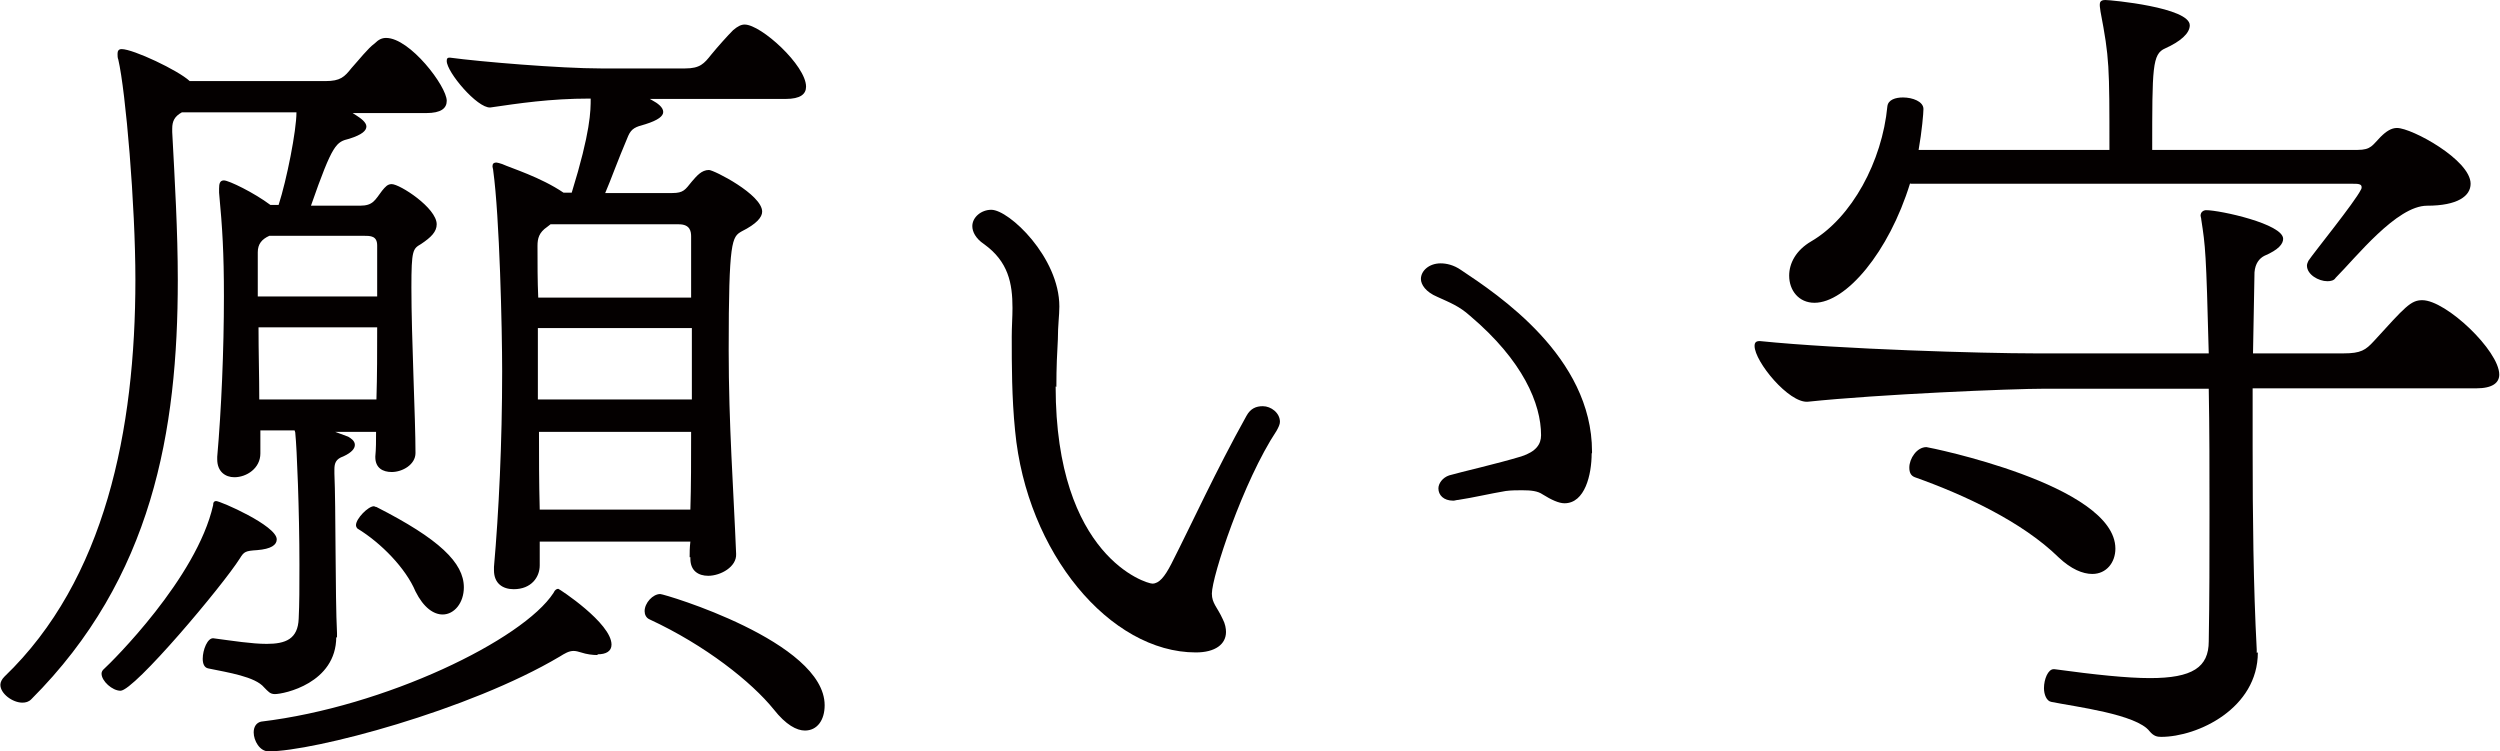<?xml version="1.0" encoding="UTF-8"?>
<svg id="_レイヤー_1" data-name="レイヤー 1" xmlns="http://www.w3.org/2000/svg" viewBox="0 0 67.21 20.2">
  <defs>
    <style>
      .cls-1 {
        isolation: isolate;
      }

      .cls-2 {
        fill: #040000;
      }
    </style>
  </defs>
  <g class="cls-1">
    <path class="cls-2" d="M9.04,17.12c0,1.25-1.41,1.54-1.65,1.54-.13,0-.18-.07-.29-.18-.24-.29-.97-.4-1.5-.51-.11-.02-.15-.13-.15-.26,0-.24,.13-.57,.29-.55,.53,.07,1.03,.15,1.43,.15,.51,0,.84-.13,.86-.68,.02-.4,.02-.84,.02-1.45,0-1.45-.07-3.15-.11-3.52,0-.02,0-.04-.02-.09h-.92v.62c0,.4-.37,.64-.7,.64-.24,0-.46-.15-.46-.48v-.07c.11-1.25,.18-2.86,.18-4.31,0-1.17-.04-1.83-.13-2.79v-.11c0-.13,.02-.22,.13-.22,.13,0,.81,.33,1.25,.66h.22c.22-.68,.48-2,.48-2.49h-3.08c-.2,.11-.26,.24-.26,.44v.09c.07,1.32,.15,2.66,.15,3.98,0,4.05-.68,8.01-3.94,11.27-.07,.07-.15,.09-.24,.09-.26,0-.59-.24-.59-.48,0-.07,.04-.15,.11-.22,2.71-2.6,3.52-6.64,3.52-10.67,0-2-.26-5.06-.46-5.92-.02-.04-.02-.11-.02-.15,0-.07,.02-.13,.11-.13,.31,0,1.52,.57,1.83,.86h3.65c.4,0,.51-.11,.7-.35,.2-.22,.44-.53,.62-.66,.11-.11,.2-.15,.31-.15,.64,0,1.63,1.3,1.63,1.69,0,.2-.15,.33-.55,.33h-1.98l.11,.07c.11,.07,.26,.18,.26,.29s-.11,.22-.46,.33c-.35,.09-.44,.11-1.03,1.8h1.32c.35,0,.4-.15,.59-.4,.09-.11,.15-.18,.26-.18,.22,0,1.21,.64,1.21,1.08,0,.2-.15,.35-.42,.53-.22,.13-.26,.15-.26,1.17,0,1.36,.11,3.5,.11,4.45,0,.31-.35,.51-.64,.51-.24,0-.44-.11-.44-.4v-.02c.02-.2,.02-.42,.02-.66h-1.1l.35,.13c.07,.04,.18,.11,.18,.22,0,.09-.07,.2-.31,.31-.2,.07-.24,.18-.24,.35v.11c.04,.88,.02,3.3,.07,4.29v.13Zm-3.23-3.65c.11,0,1.63,.66,1.63,1.03,0,.15-.15,.26-.53,.29-.31,.02-.35,.04-.46,.22-.46,.73-2.84,3.56-3.21,3.56-.22,0-.51-.26-.51-.46,0-.04,.02-.09,.07-.13,.2-.18,2.49-2.44,2.93-4.4,0-.07,.02-.11,.09-.11Zm10.25,4.14c-.13,0-.29-.02-.44-.07-.07-.02-.13-.04-.2-.04-.13,0-.24,.07-.37,.15-2.44,1.45-6.62,2.55-7.83,2.55-.24,0-.4-.29-.4-.51,0-.15,.07-.26,.2-.29,3.34-.4,7.04-2.2,7.86-3.46,.04-.09,.09-.11,.13-.11,.02,0,1.43,.92,1.43,1.5,0,.18-.15,.26-.37,.26ZM10.14,6.6c0-.26-.18-.26-.35-.26h-2.55c-.2,.09-.31,.22-.31,.44v1.19h3.21v-1.36Zm-3.19,2.2c0,.66,.02,1.32,.02,1.94h3.15c.02-.64,.02-1.3,.02-1.94h-3.19Zm2.66,5.41s-.04-.04-.04-.09c0-.18,.33-.51,.48-.51,.02,0,.04,.02,.07,.02,1.69,.86,2.35,1.5,2.35,2.16,0,.42-.26,.73-.57,.73-.24,0-.51-.18-.73-.62-.26-.62-.92-1.3-1.56-1.69Zm8.93,.77c0-.11,0-.26,.02-.42h-4.05v.64c0,.31-.22,.64-.7,.64-.29,0-.53-.15-.53-.51v-.09c.13-1.47,.22-3.34,.22-5.26,0-1.14-.07-4.16-.24-5.39,0-.04-.02-.09-.02-.11,0-.07,.02-.11,.11-.11,.02,0,.09,.02,.15,.04,.24,.11,1.03,.35,1.65,.77h.22c.51-1.65,.51-2.2,.51-2.53h-.02c-1.08,0-1.92,.13-2.68,.24-.35,.02-1.17-.95-1.17-1.25,0-.07,.02-.09,.07-.09h.02c.81,.11,2.97,.29,4.05,.29h2.27c.4,0,.51-.13,.7-.37,.18-.22,.44-.51,.59-.66,.13-.11,.22-.15,.31-.15,.44,0,1.65,1.1,1.65,1.67,0,.2-.15,.33-.55,.33h-3.65l.07,.04c.13,.07,.29,.18,.29,.31,0,.11-.13,.22-.48,.33-.26,.07-.37,.11-.46,.31-.31,.73-.46,1.17-.62,1.54h1.8c.31,0,.35-.09,.53-.31,.13-.15,.26-.31,.46-.31,.13,0,1.43,.66,1.43,1.12,0,.15-.15,.33-.55,.53-.26,.15-.35,.22-.35,3.19,0,2.02,.13,3.74,.2,5.48,.02,.35-.42,.59-.75,.59-.26,0-.48-.13-.48-.46v-.04Zm.04-8.62c0-.13-.02-.33-.33-.33h-3.45l-.09,.07c-.22,.15-.26,.31-.26,.51,0,.48,0,.95,.02,1.39h4.11v-1.63Zm.02,2.46h-4.14v1.92h4.14v-1.92Zm-4.11,2.79c0,.66,0,1.34,.02,2.09h4.05c.02-.62,.02-1.34,.02-2.09h-4.09Zm6.31,7.46c-.59-.73-1.83-1.72-3.34-2.42-.09-.04-.13-.13-.13-.22,0-.22,.22-.46,.42-.46,.11,0,4.42,1.28,4.42,2.99,0,.4-.2,.68-.53,.68-.22,0-.51-.15-.84-.57Z"/>
    <path class="cls-2" d="M28.38,10.39c0,4.58,2.44,5.3,2.6,5.3,.18,0,.33-.18,.51-.53,.57-1.12,1.19-2.49,2.02-3.98,.11-.2,.26-.26,.44-.26,.22,0,.46,.18,.46,.42,0,.07-.04,.15-.09,.24-.9,1.36-1.74,3.92-1.74,4.38,0,.26,.15,.37,.29,.68,.07,.13,.09,.26,.09,.35,0,.33-.29,.55-.81,.55-2.31,0-4.55-2.68-4.86-5.96-.09-.9-.09-1.76-.09-2.53,0-.26,.02-.53,.02-.77,0-.66-.11-1.25-.77-1.72-.22-.15-.31-.33-.31-.48,0-.24,.24-.44,.51-.44,.48,0,1.83,1.28,1.83,2.6,0,.24-.04,.51-.04,.88-.02,.35-.04,.75-.04,1.28Zm14.41,1.8c0,.57-.18,1.34-.73,1.34-.15,0-.35-.09-.59-.24-.13-.09-.31-.11-.55-.11-.13,0-.29,0-.44,.02-.42,.07-.88,.18-1.28,.24-.04,0-.09,.02-.13,.02-.26,0-.4-.15-.4-.33,0-.13,.11-.29,.29-.35,.31-.09,1.28-.31,1.94-.51,.4-.13,.53-.33,.53-.57,0-.84-.48-2-1.91-3.21-.29-.26-.53-.35-.88-.51-.31-.13-.44-.33-.44-.48,0-.22,.22-.42,.53-.42,.15,0,.35,.04,.55,.18,.99,.66,3.52,2.33,3.52,4.88v.04Z"/>
    <path class="cls-2" d="M60.7,17.54c0,1.5-1.61,2.27-2.6,2.27-.11,0-.2-.02-.31-.15-.35-.46-2-.66-2.64-.79-.13-.02-.2-.2-.2-.37,0-.24,.11-.51,.26-.51h.02c1.1,.15,1.96,.24,2.57,.24,1.14,0,1.58-.29,1.58-.99,.02-1.12,.02-2.29,.02-3.45s0-2.29-.02-3.34h-4.4c-.92,0-4.47,.15-6.38,.35-.51,.04-1.43-1.08-1.43-1.5,0-.09,.04-.13,.13-.13h.02c2.16,.22,6.03,.33,7.35,.33h4.71c-.07-2.73-.09-2.88-.2-3.59,0-.04-.02-.09-.02-.11,0-.11,.09-.15,.15-.15,.37,0,2.07,.37,2.07,.77,0,.13-.11,.29-.51,.46-.13,.07-.24,.2-.26,.44l-.04,2.18h2.44c.46,0,.59-.09,.81-.33,.84-.92,.99-1.1,1.3-1.1,.64,0,2.07,1.36,2.07,2,0,.22-.18,.37-.62,.37h-6.01v1.58c0,1.85,.02,3.74,.11,5.44v.09Zm-9.35-12.61c-.57,1.85-1.72,3.21-2.57,3.21-.42,0-.68-.33-.68-.73,0-.33,.18-.68,.59-.92,1.1-.64,1.91-2.16,2.05-3.63,.02-.18,.22-.24,.42-.24,.26,0,.55,.11,.55,.31,0,.11-.04,.59-.13,1.1h5.13c0-2.27,0-2.46-.24-3.72,0-.04-.02-.11-.02-.18s.02-.13,.15-.13c.15,0,2.27,.2,2.27,.68,0,.22-.26,.44-.66,.62-.35,.15-.35,.51-.35,2.73h5.52c.37,0,.4-.13,.62-.35,.15-.15,.29-.24,.44-.24,.4,0,1.98,.86,1.98,1.5,0,.33-.35,.59-1.17,.59s-1.91,1.39-2.46,1.94c-.04,.07-.13,.09-.22,.09-.24,0-.55-.18-.55-.42,0-.04,.02-.09,.04-.13,.13-.2,1.25-1.58,1.41-1.91,.02-.02,.02-.07,.02-.07,0-.09-.11-.09-.24-.09h-11.88Zm4,10.06c-.99-.97-2.55-1.69-3.87-2.16-.11-.04-.15-.13-.15-.26,0-.24,.2-.55,.46-.55,.04,0,5.08,1.01,5.08,2.73,0,.37-.24,.68-.62,.68-.26,0-.57-.13-.9-.44Z"/>
  </g>
</svg>